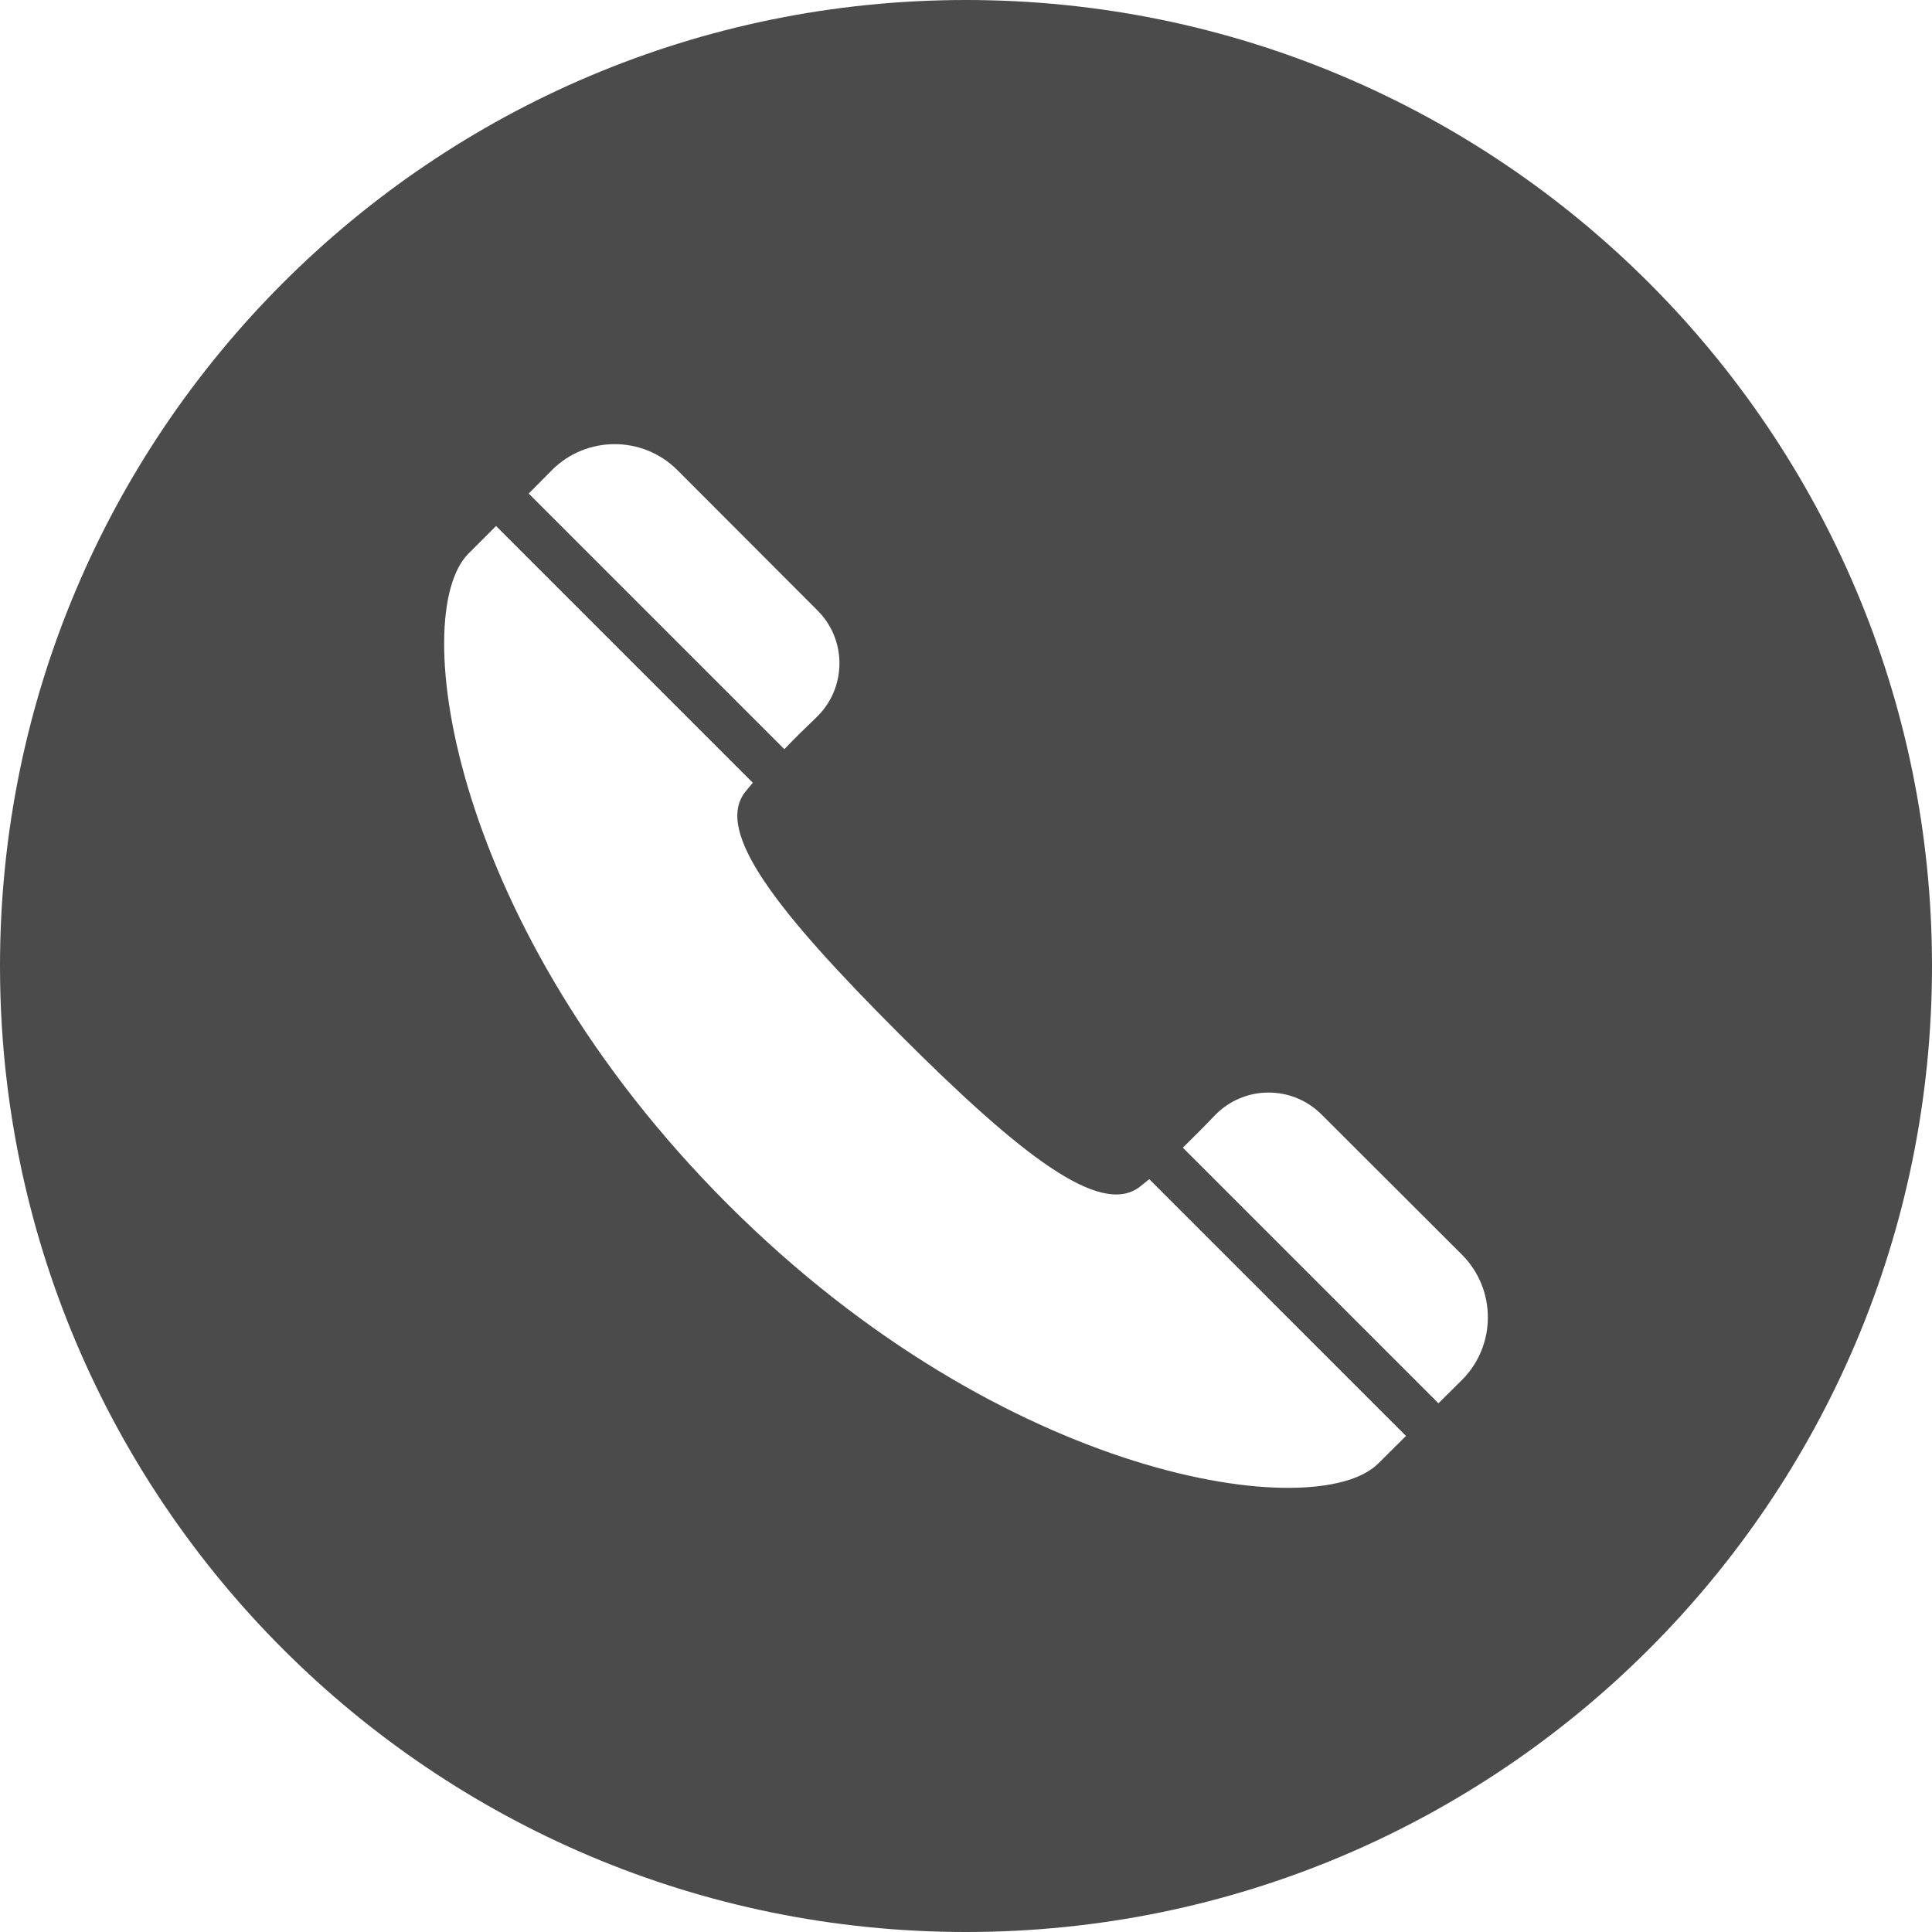 <!--?xml version="1.0" encoding="utf-8"?-->
<!-- Generator: Adobe Illustrator 19.1.1, SVG Export Plug-In . SVG Version: 6.00 Build 0)  -->
<svg version="1.1" id="_x31_0" xmlns="http://www.w3.org/2000/svg" xmlns:xlink="http://www.w3.org/1999/xlink" x="0px" y="0px" viewBox="0 0 512 512" style="width: 128px; height: 128px; opacity: 1;" xml:space="preserve">
<style type="text/css">
	.st0{fill:#374149;}
</style>
<g>
	<path class="st0" d="M256,0C114.617,0,0,114.617,0,256c0,141.39,114.617,256,256,256s256-114.61,256-256
		C512,114.617,397.383,0,256,0z M387.484,365.664l-6.281,6.219l-67.274-67.27l-0.469-0.469c2.805-2.746,5.734-5.672,8.477-8.539
		c7.683-7.985,20.426-8.11,28.293-0.242l37.254,37.191C396.57,341.703,396.57,356.519,387.484,365.664z M372.606,380.543
		l-7.379,7.316c-16.218,16.219-98.898,4.754-172.367-68.718c-73.473-73.473-84.938-156.153-68.718-172.43l7.316-7.317l68.047,68.047
		c-0.793,0.914-1.465,1.766-2.074,2.5c-8.046,10.426,8.234,31.398,40.73,63.898c32.438,32.5,53.473,48.718,63.902,40.668
		c0.73-0.61,1.582-1.282,2.5-2.012l67.863,67.867L372.606,380.543z M216.394,190.062c-2.867,2.742-5.855,5.672-8.535,8.477
		l-67.742-67.742l6.219-6.281c9.145-9.082,23.961-9.082,33.11,0l37.191,37.254C224.504,169.574,224.383,182.379,216.394,190.062z" style="fill: rgb(75, 75, 75);"></path>
</g>
</svg>
